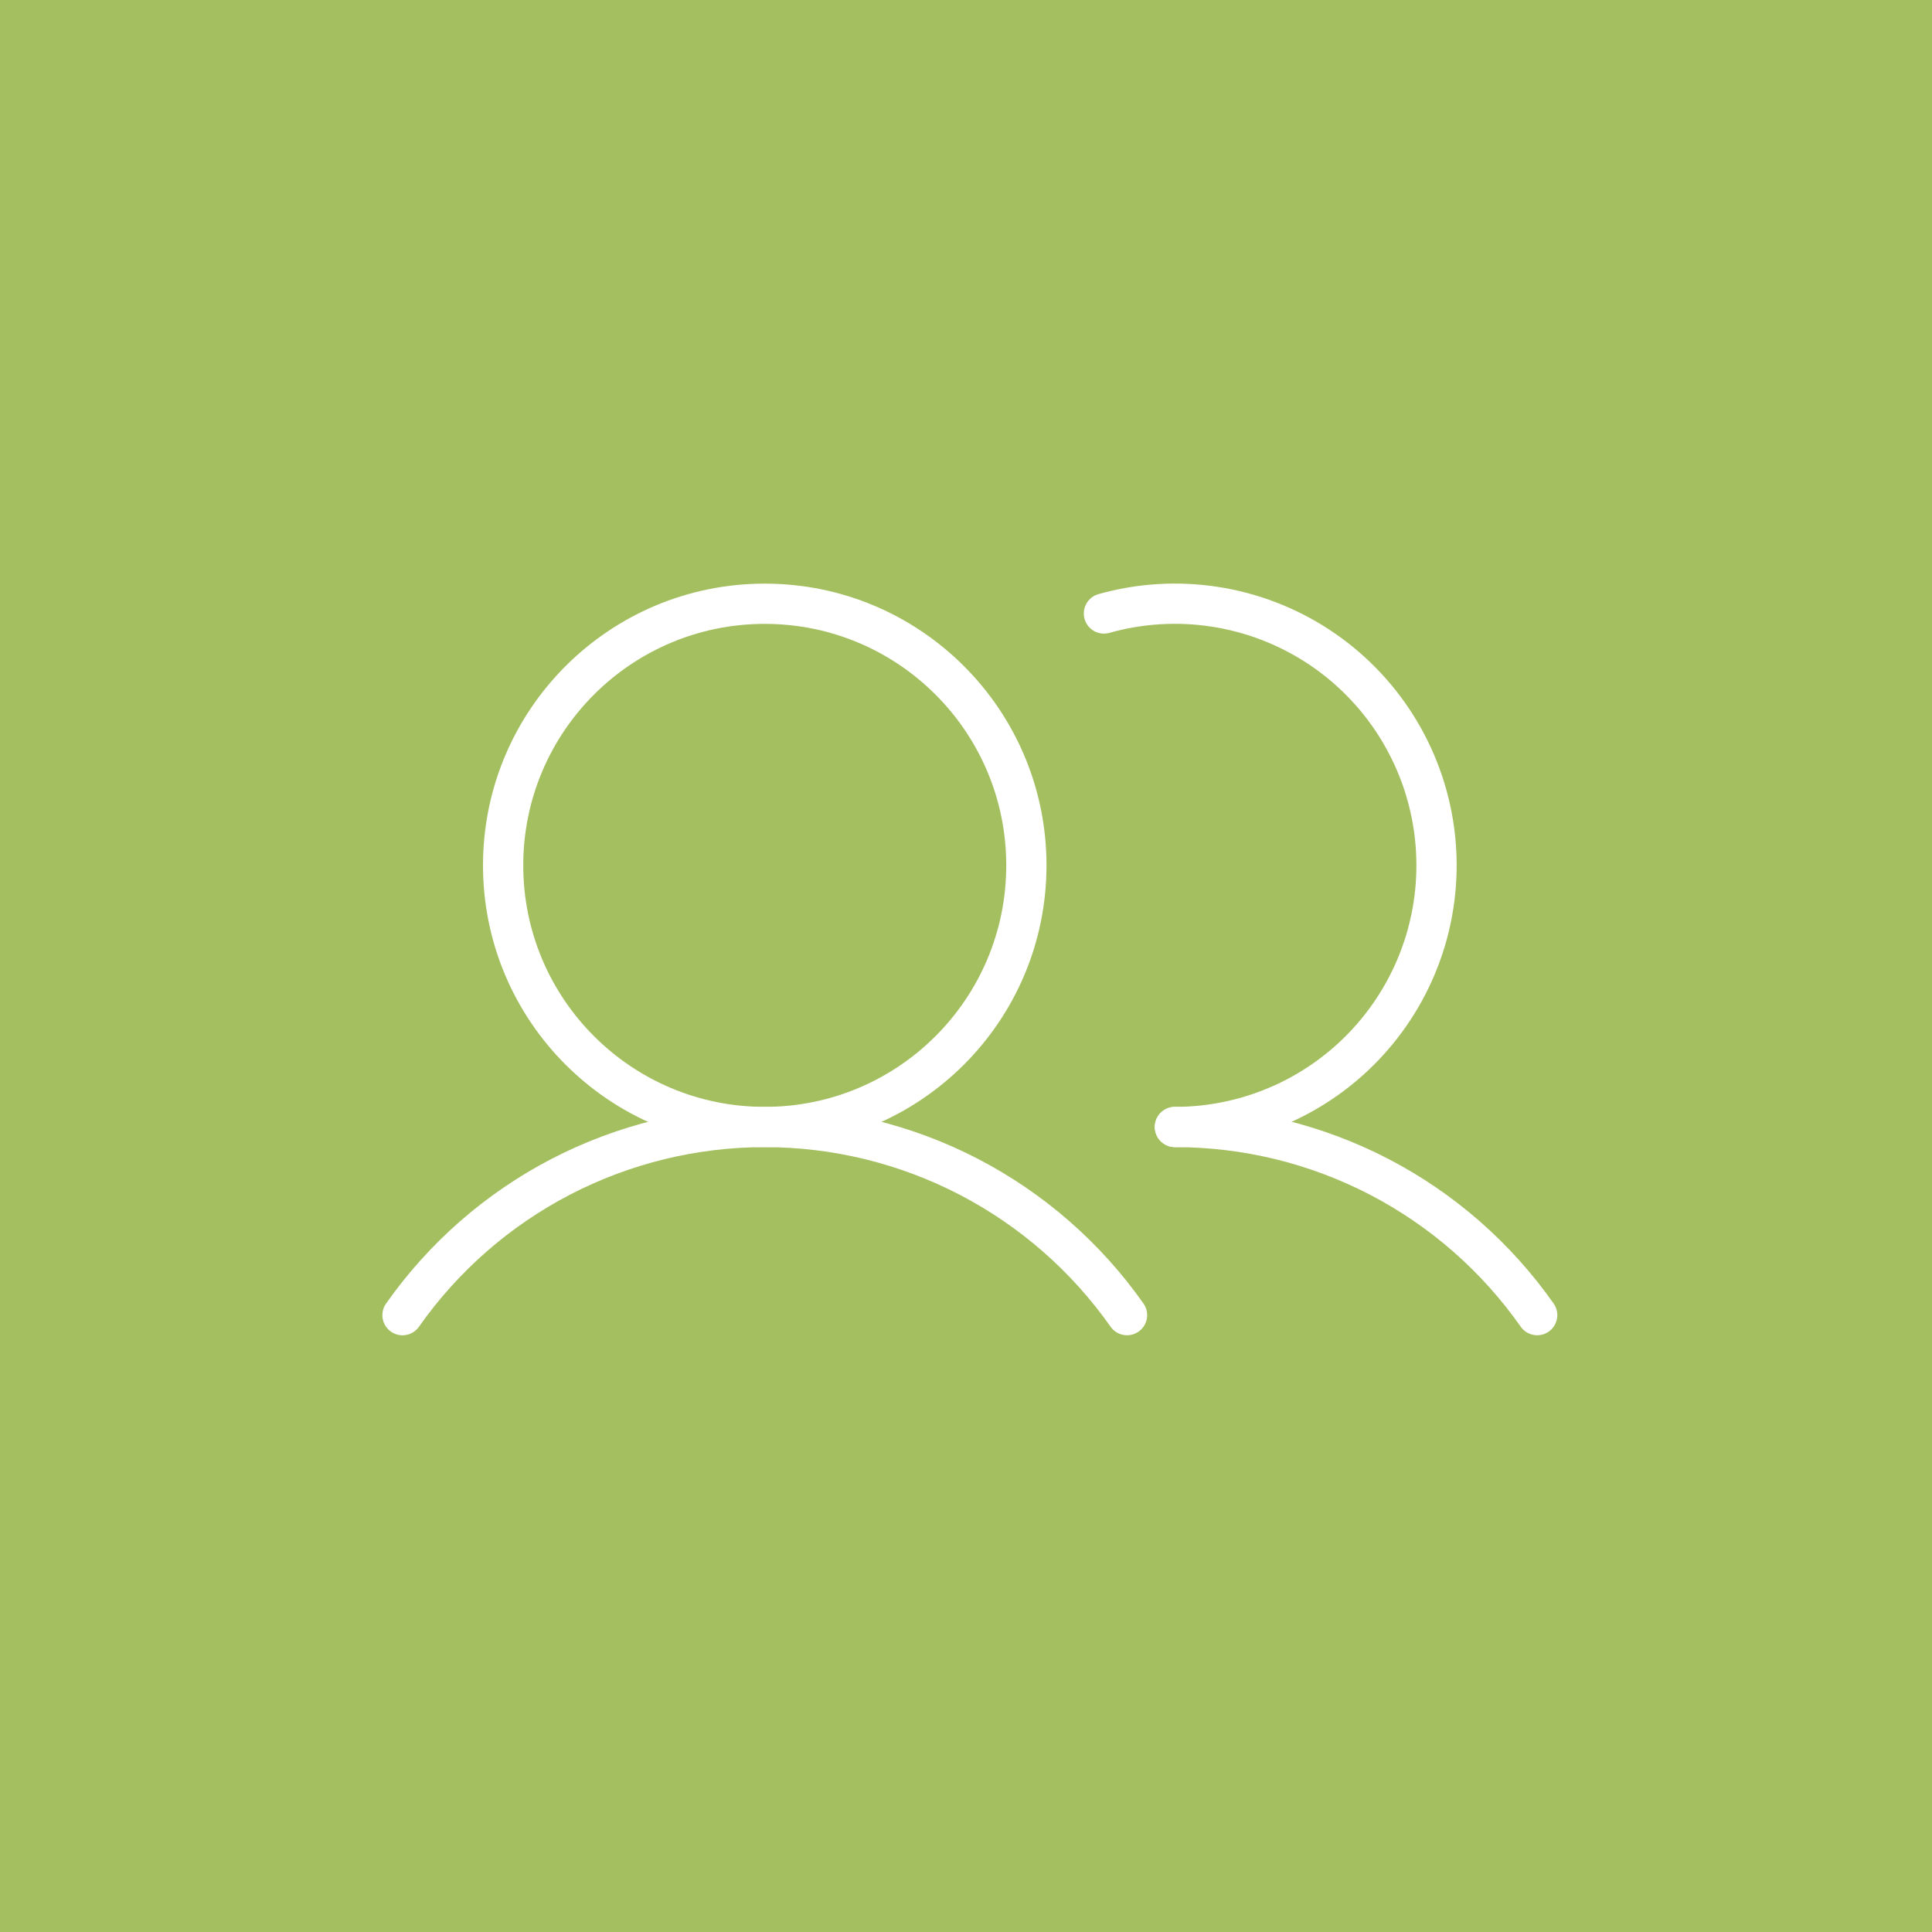<svg width="48" height="48" viewBox="0 0 48 48" fill="none" xmlns="http://www.w3.org/2000/svg">
<rect width="48" height="48" fill="#A4BF5F"/>
<path d="M19 28C22.59 28 25.5 25.09 25.5 21.5C25.5 17.91 22.59 15 19 15C15.41 15 12.5 17.91 12.5 21.5C12.5 25.09 15.41 28 19 28Z" stroke="white" stroke-linecap="round" stroke-linejoin="round"/>
<path d="M27.427 15.242C28.321 14.99 29.258 14.933 30.177 15.074C31.095 15.215 31.972 15.551 32.749 16.059C33.526 16.568 34.185 17.237 34.682 18.022C35.179 18.807 35.502 19.689 35.629 20.609C35.756 21.529 35.685 22.466 35.42 23.356C35.154 24.246 34.701 25.069 34.091 25.769C33.481 26.47 32.728 27.031 31.883 27.416C31.037 27.801 30.119 28 29.191 28" stroke="white" stroke-linecap="round" stroke-linejoin="round"/>
<path d="M10 32.675C11.015 31.231 12.363 30.052 13.929 29.238C15.496 28.425 17.235 28 19 28C20.765 28 22.505 28.425 24.071 29.238C25.637 30.052 26.985 31.23 28.001 32.674" stroke="white" stroke-linecap="round" stroke-linejoin="round"/>
<path d="M29.19 28C30.956 27.999 32.695 28.423 34.262 29.236C35.829 30.05 37.176 31.229 38.191 32.674" stroke="white" stroke-linecap="round" stroke-linejoin="round"/>
</svg>
